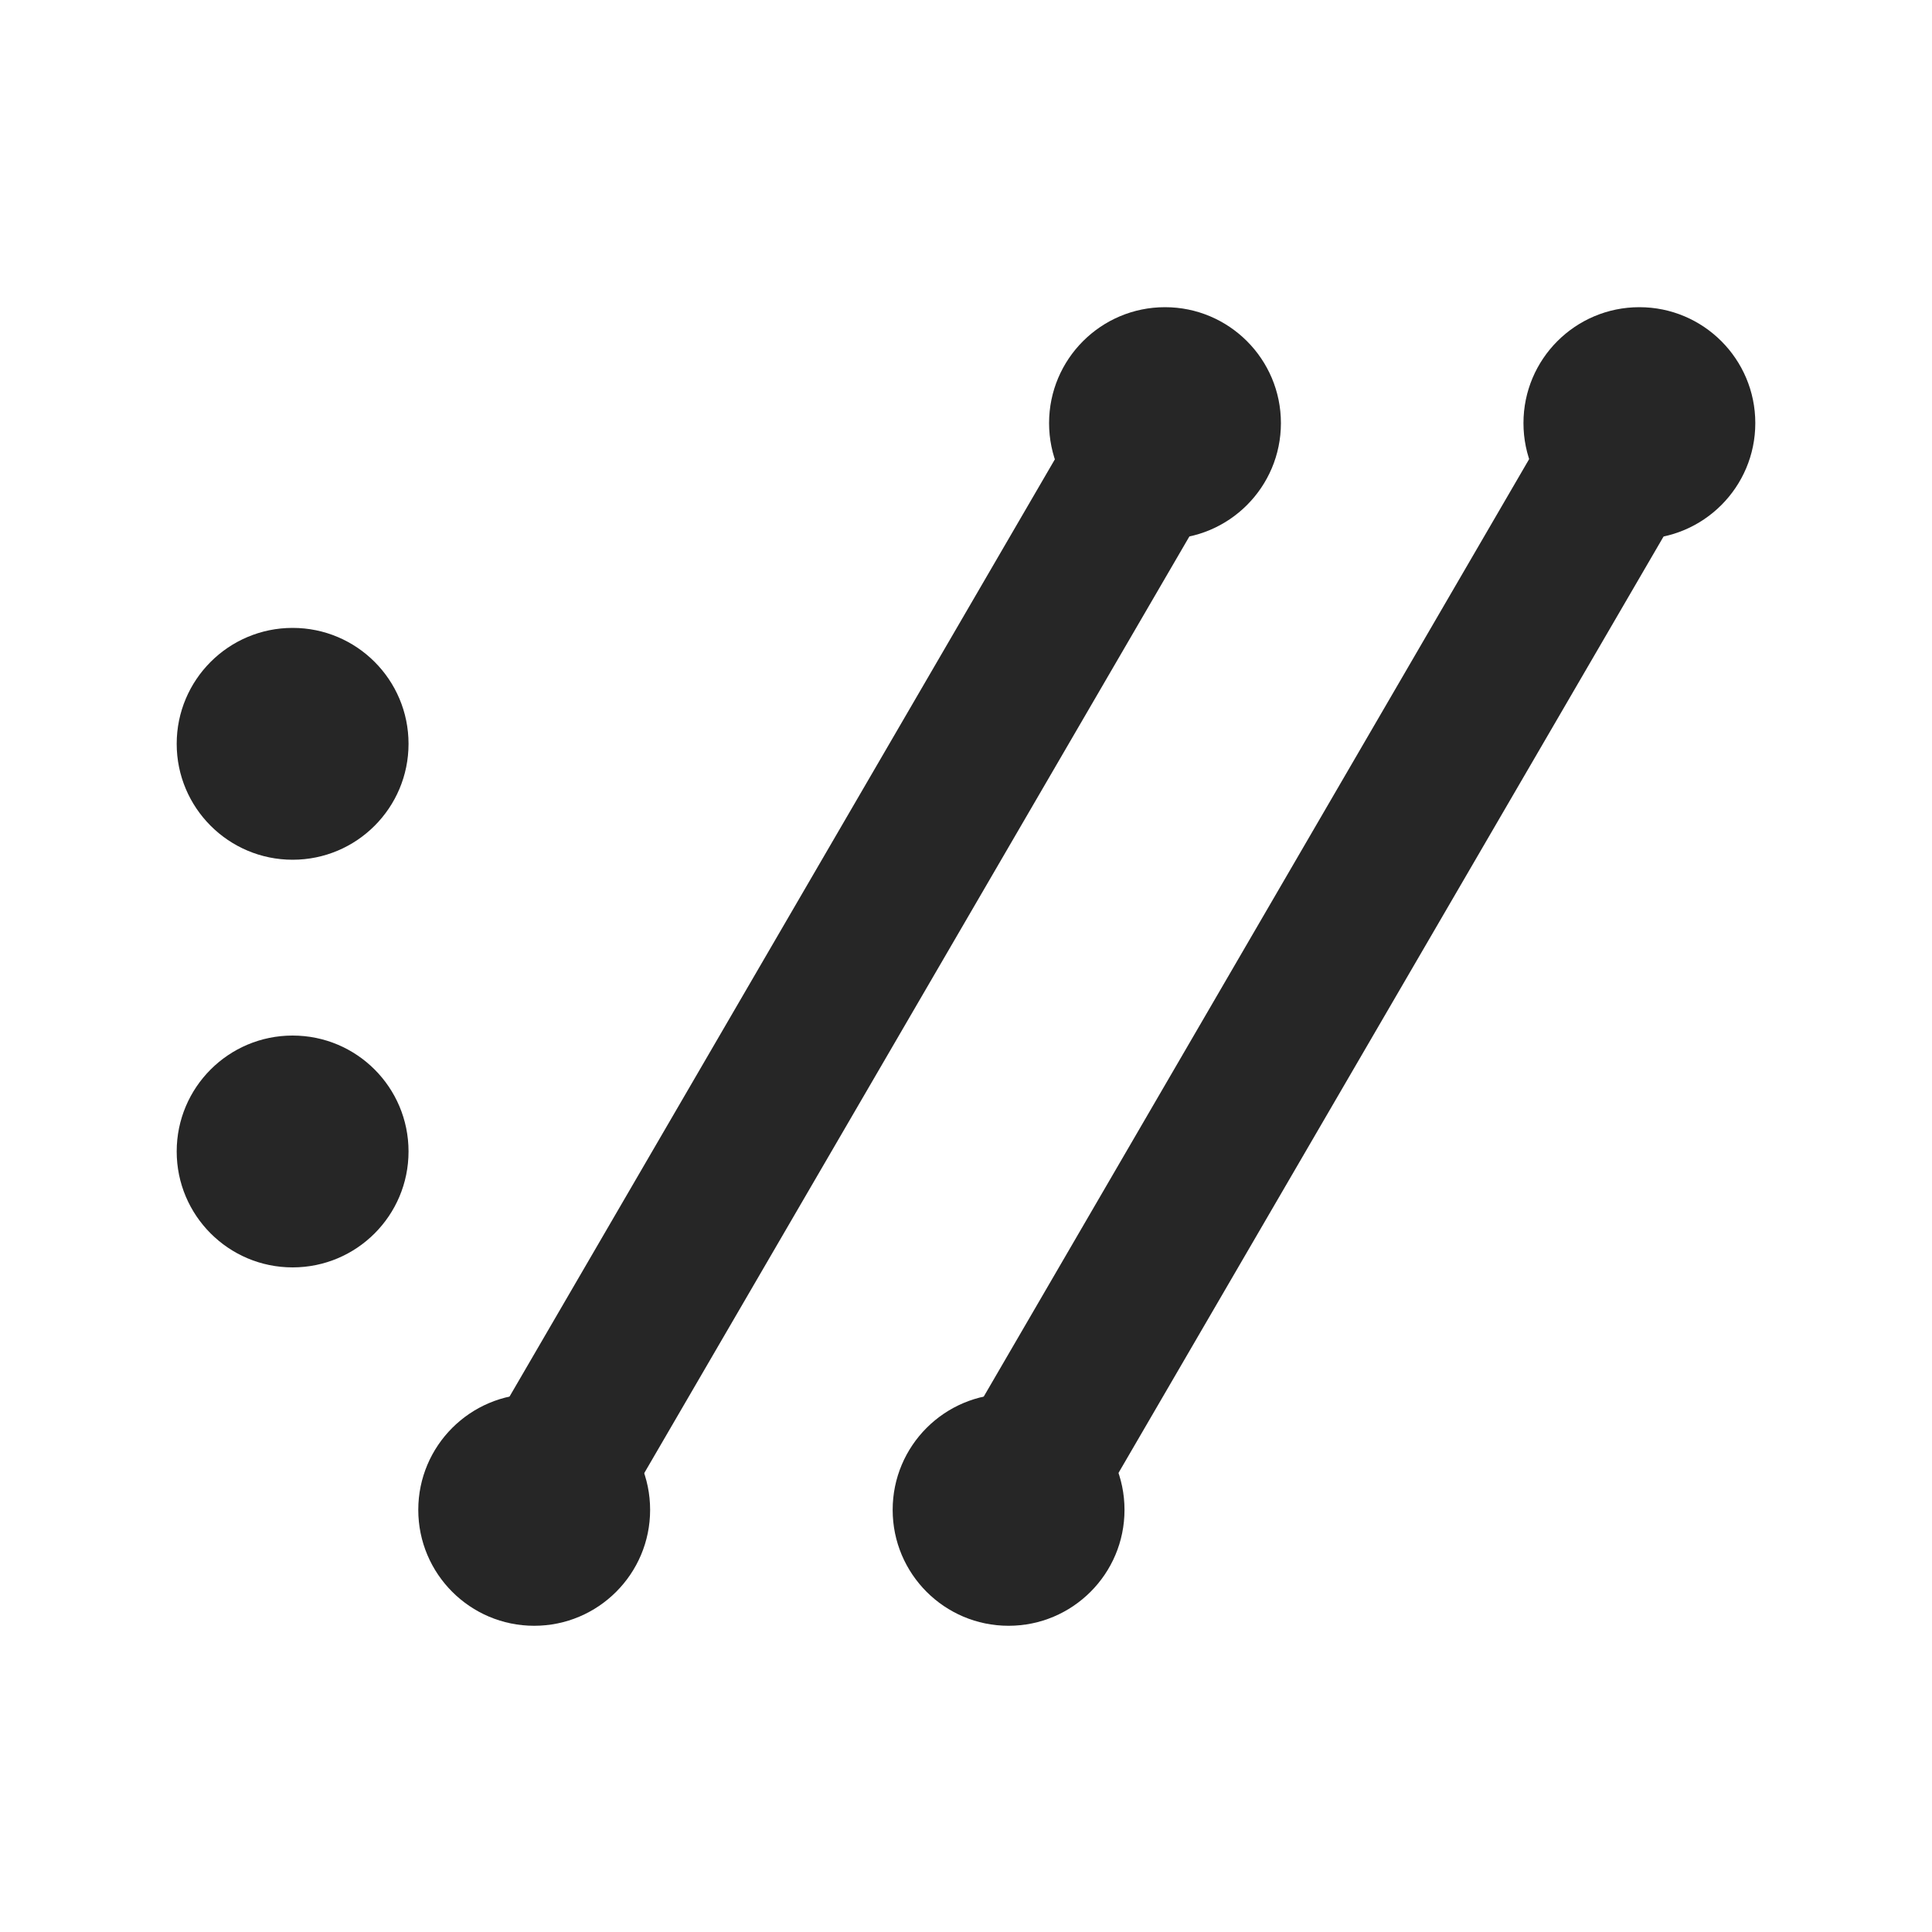 <svg xmlns="http://www.w3.org/2000/svg" width="24" height="24" viewBox="0 0 24 24" fill="none">
  <path d="M3.635 15.744C4.431 15.744 5.075 15.099 5.075 14.304C5.075 13.508 4.431 12.864 3.635 12.864C2.84 12.864 2.195 13.508 2.195 14.304C2.195 15.099 2.84 15.744 3.635 15.744Z" fill="#262626"/>
  <path d="M3.635 10.68C4.431 10.68 5.075 10.035 5.075 9.24C5.075 8.445 4.431 7.8 3.635 7.8C2.84 7.8 2.195 8.445 2.195 9.24C2.195 10.035 2.84 10.68 3.635 10.68Z" fill="#262626"/>
  <path d="M5.196 18.756C5.196 19.551 5.841 20.196 6.636 20.196C7.431 20.196 8.076 19.551 8.076 18.756C8.076 17.961 7.431 17.316 6.636 17.316C5.841 17.316 5.196 17.961 5.196 18.756Z" fill="#262626"/>
  <path d="M13.032 5.256C13.032 6.051 13.677 6.696 14.472 6.696C15.267 6.696 15.912 6.051 15.912 5.256C15.912 4.461 15.267 3.816 14.472 3.816C13.677 3.816 13.032 4.461 13.032 5.256Z" fill="#262626"/>
  <path d="M13.645 4.776L5.797 18.264L7.465 19.224L15.301 5.76L13.645 4.776Z" fill="#262626"/>
  <path d="M11.089 18.756C11.089 19.551 11.733 20.196 12.529 20.196C13.324 20.196 13.969 19.551 13.969 18.756C13.969 17.961 13.324 17.316 12.529 17.316C11.733 17.316 11.089 17.961 11.089 18.756Z" fill="#262626"/>
  <path d="M18.925 5.256C18.925 6.051 19.569 6.696 20.365 6.696C21.16 6.696 21.805 6.051 21.805 5.256C21.805 4.461 21.16 3.816 20.365 3.816C19.569 3.816 18.925 4.461 18.925 5.256Z" fill="#262626"/>
  <path d="M19.535 4.776L11.688 18.264L13.355 19.224L21.192 5.76L19.535 4.776Z" fill="#262626"/>
</svg>